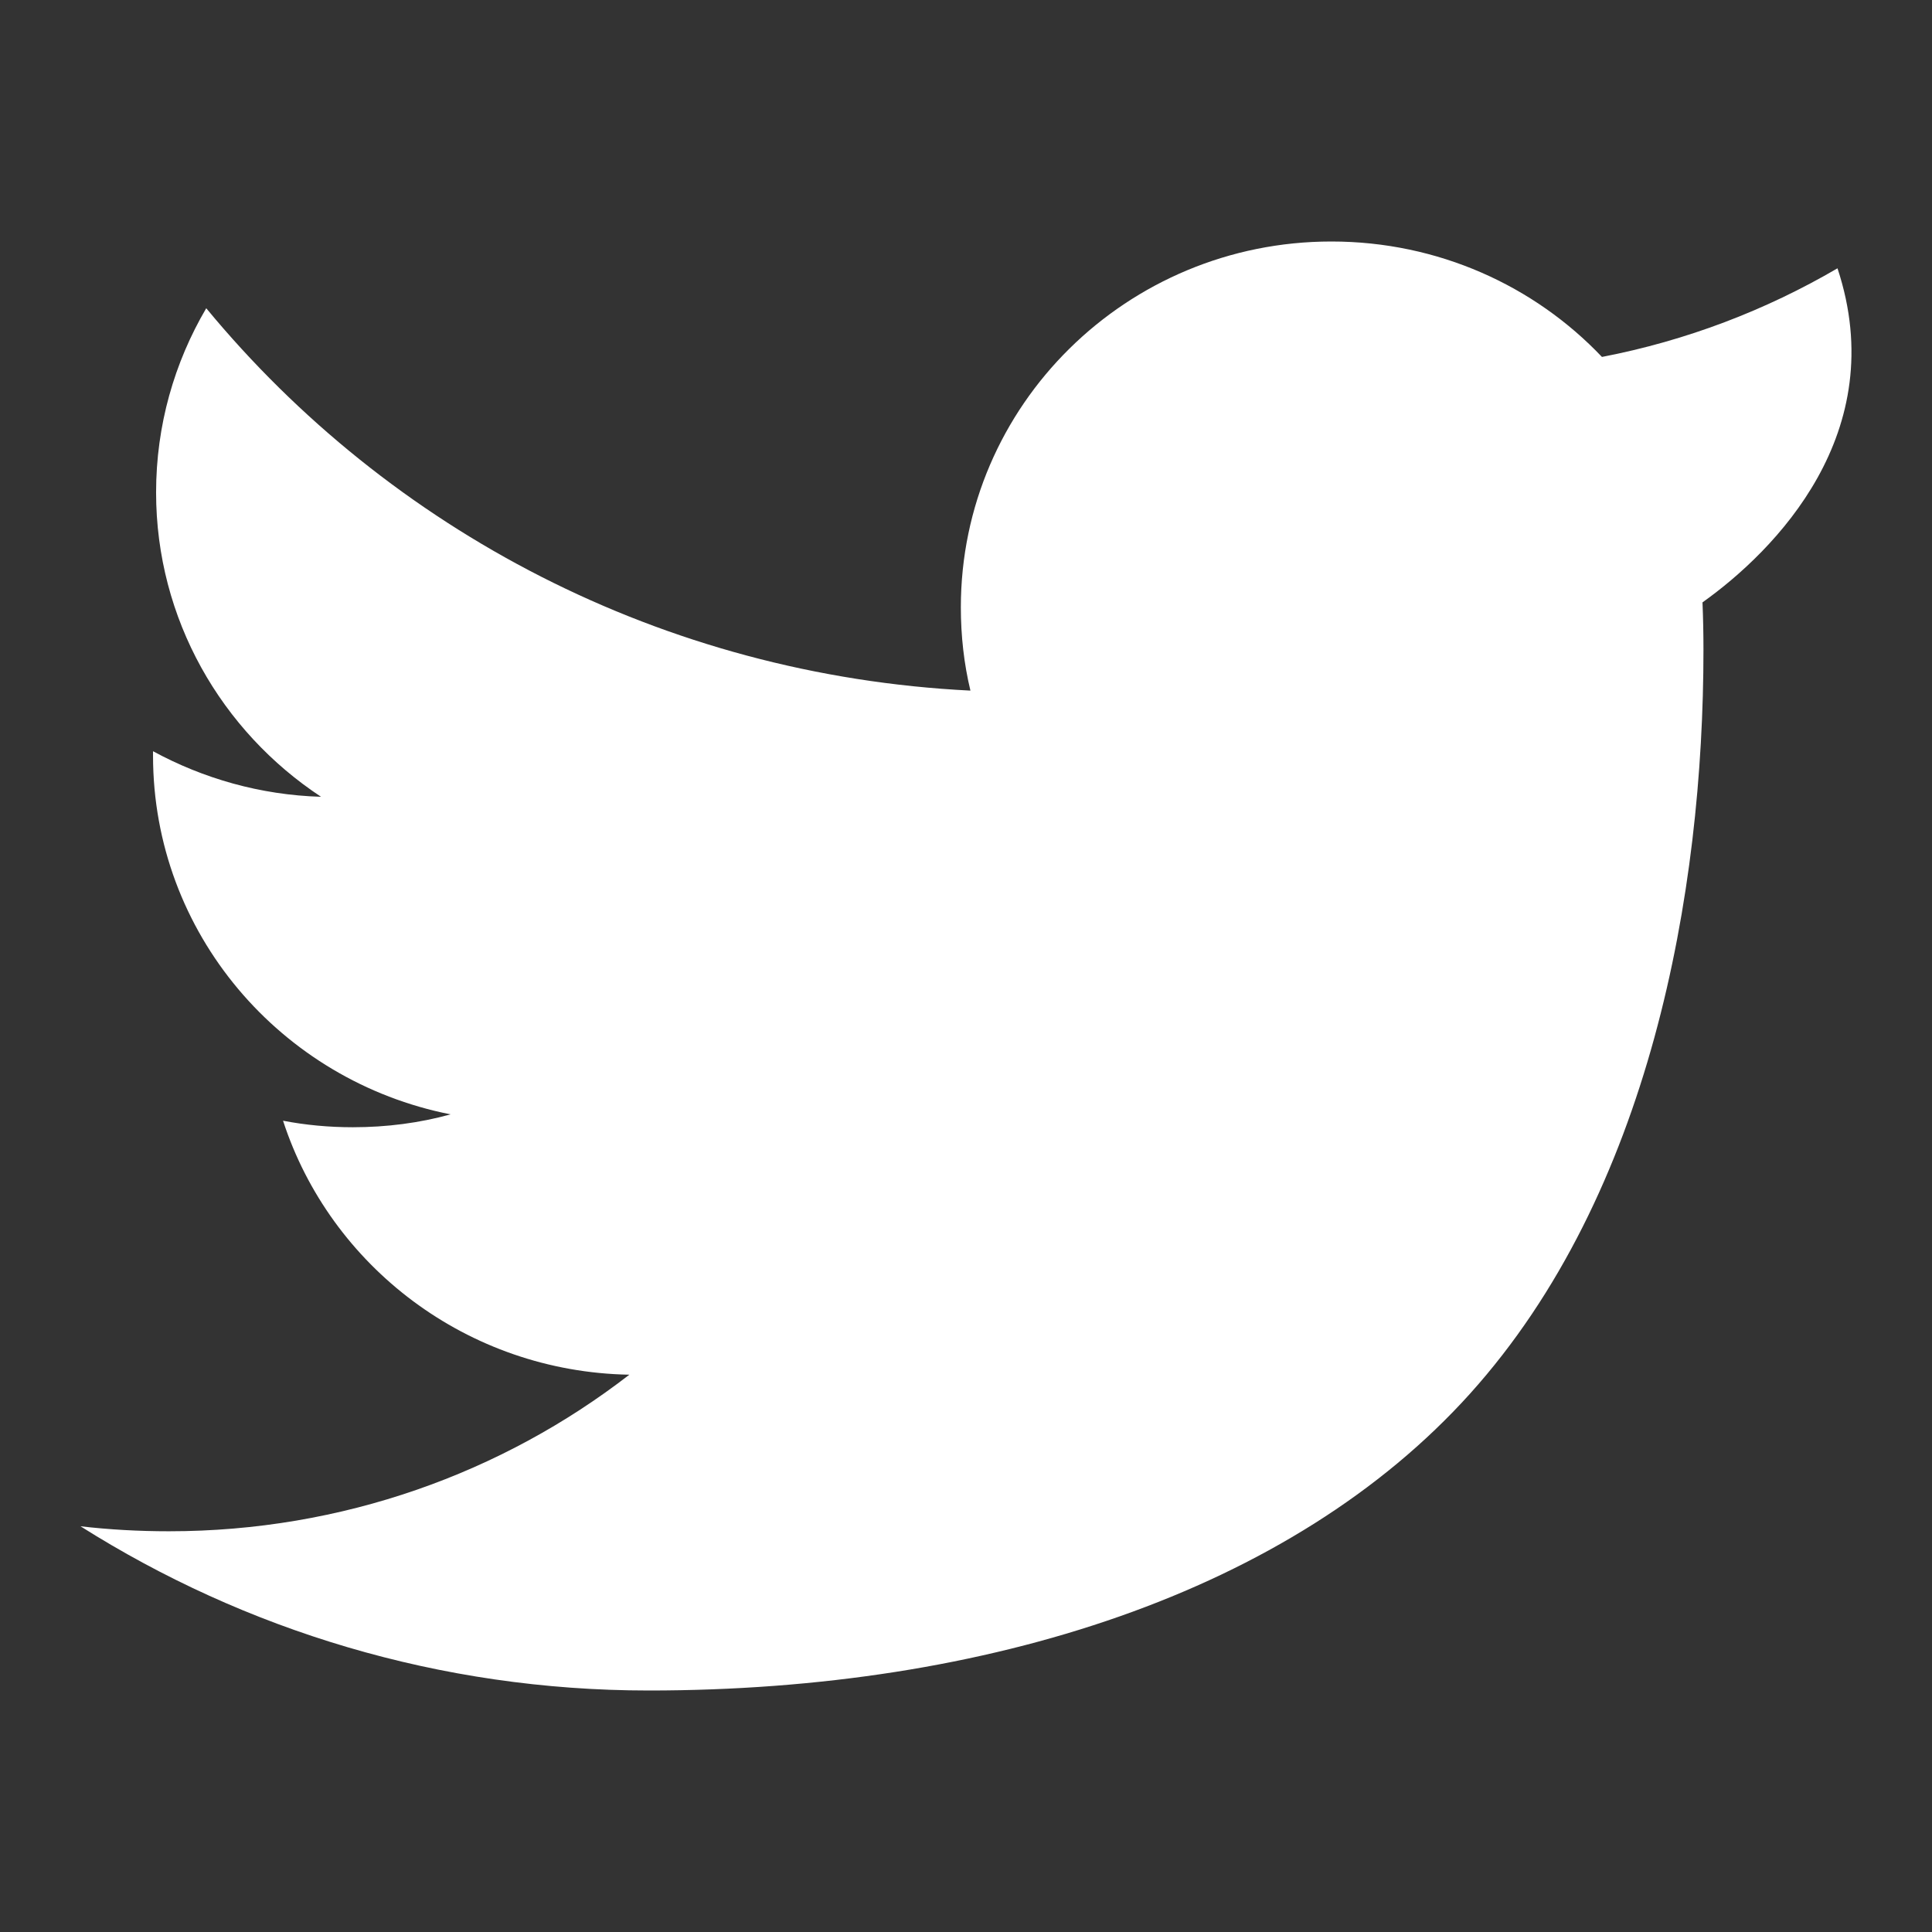 <svg width="24" height="24" viewBox="0 0 24 24" fill="none" xmlns="http://www.w3.org/2000/svg">
<rect x="0" y="0" width="24" height="24" fill="#333333" stroke="none"/>
<path fill-rule="evenodd" clip-rule="evenodd" d="M19.9 4.434C19.062 3.551 17.865 3 16.539 3C13.998 3 11.936 5.035 11.936 7.544C11.936 7.9 11.975 8.246 12.055 8.579C8.227 8.389 4.835 6.582 2.562 3.829C2.166 4.503 1.939 5.284 1.939 6.117C1.939 7.692 2.752 9.083 3.988 9.898C3.234 9.876 2.523 9.67 1.901 9.332V9.387C1.901 11.59 3.488 13.427 5.597 13.843C5.211 13.95 4.803 14.003 4.383 14.003C4.086 14.003 3.797 13.976 3.516 13.922C4.103 15.727 5.802 17.041 7.818 17.077C6.242 18.296 4.255 19.022 2.099 19.022C1.727 19.022 1.36 19.002 1 18.96C3.038 20.247 5.459 21 8.059 21C12.274 21 16.046 19.773 18.262 17.312C20.5 14.825 21.161 11.089 21.161 8.072C21.161 7.874 21.157 7.677 21.149 7.483C22.049 6.842 23.502 5.376 22.826 3.333C21.936 3.853 20.952 4.231 19.9 4.434Z" fill="white"/>
<mask id="mask0" mask-type="alpha" maskUnits="userSpaceOnUse" x="1" y="3" width="22" height="18">
<path fill-rule="evenodd" clip-rule="evenodd" d="M19.9 4.434C19.062 3.551 17.865 3 16.539 3C13.998 3 11.936 5.035 11.936 7.544C11.936 7.9 11.975 8.246 12.055 8.579C8.227 8.389 4.835 6.582 2.562 3.829C2.166 4.503 1.939 5.284 1.939 6.117C1.939 7.692 2.752 9.083 3.988 9.898C3.234 9.876 2.523 9.67 1.901 9.332V9.387C1.901 11.59 3.488 13.427 5.597 13.843C5.211 13.95 4.803 14.003 4.383 14.003C4.086 14.003 3.797 13.976 3.516 13.922C4.103 15.727 5.802 17.041 7.818 17.077C6.242 18.296 4.255 19.022 2.099 19.022C1.727 19.022 1.36 19.002 1 18.96C3.038 20.247 5.459 21 8.059 21C12.274 21 16.046 19.773 18.262 17.312C20.5 14.825 21.161 11.089 21.161 8.072C21.161 7.874 21.157 7.677 21.149 7.483C22.049 6.842 23.502 5.376 22.826 3.333C21.936 3.853 20.952 4.231 19.9 4.434Z" fill="white"/>
</mask>
<g mask="url(#mask0)">
</g>
</svg>
